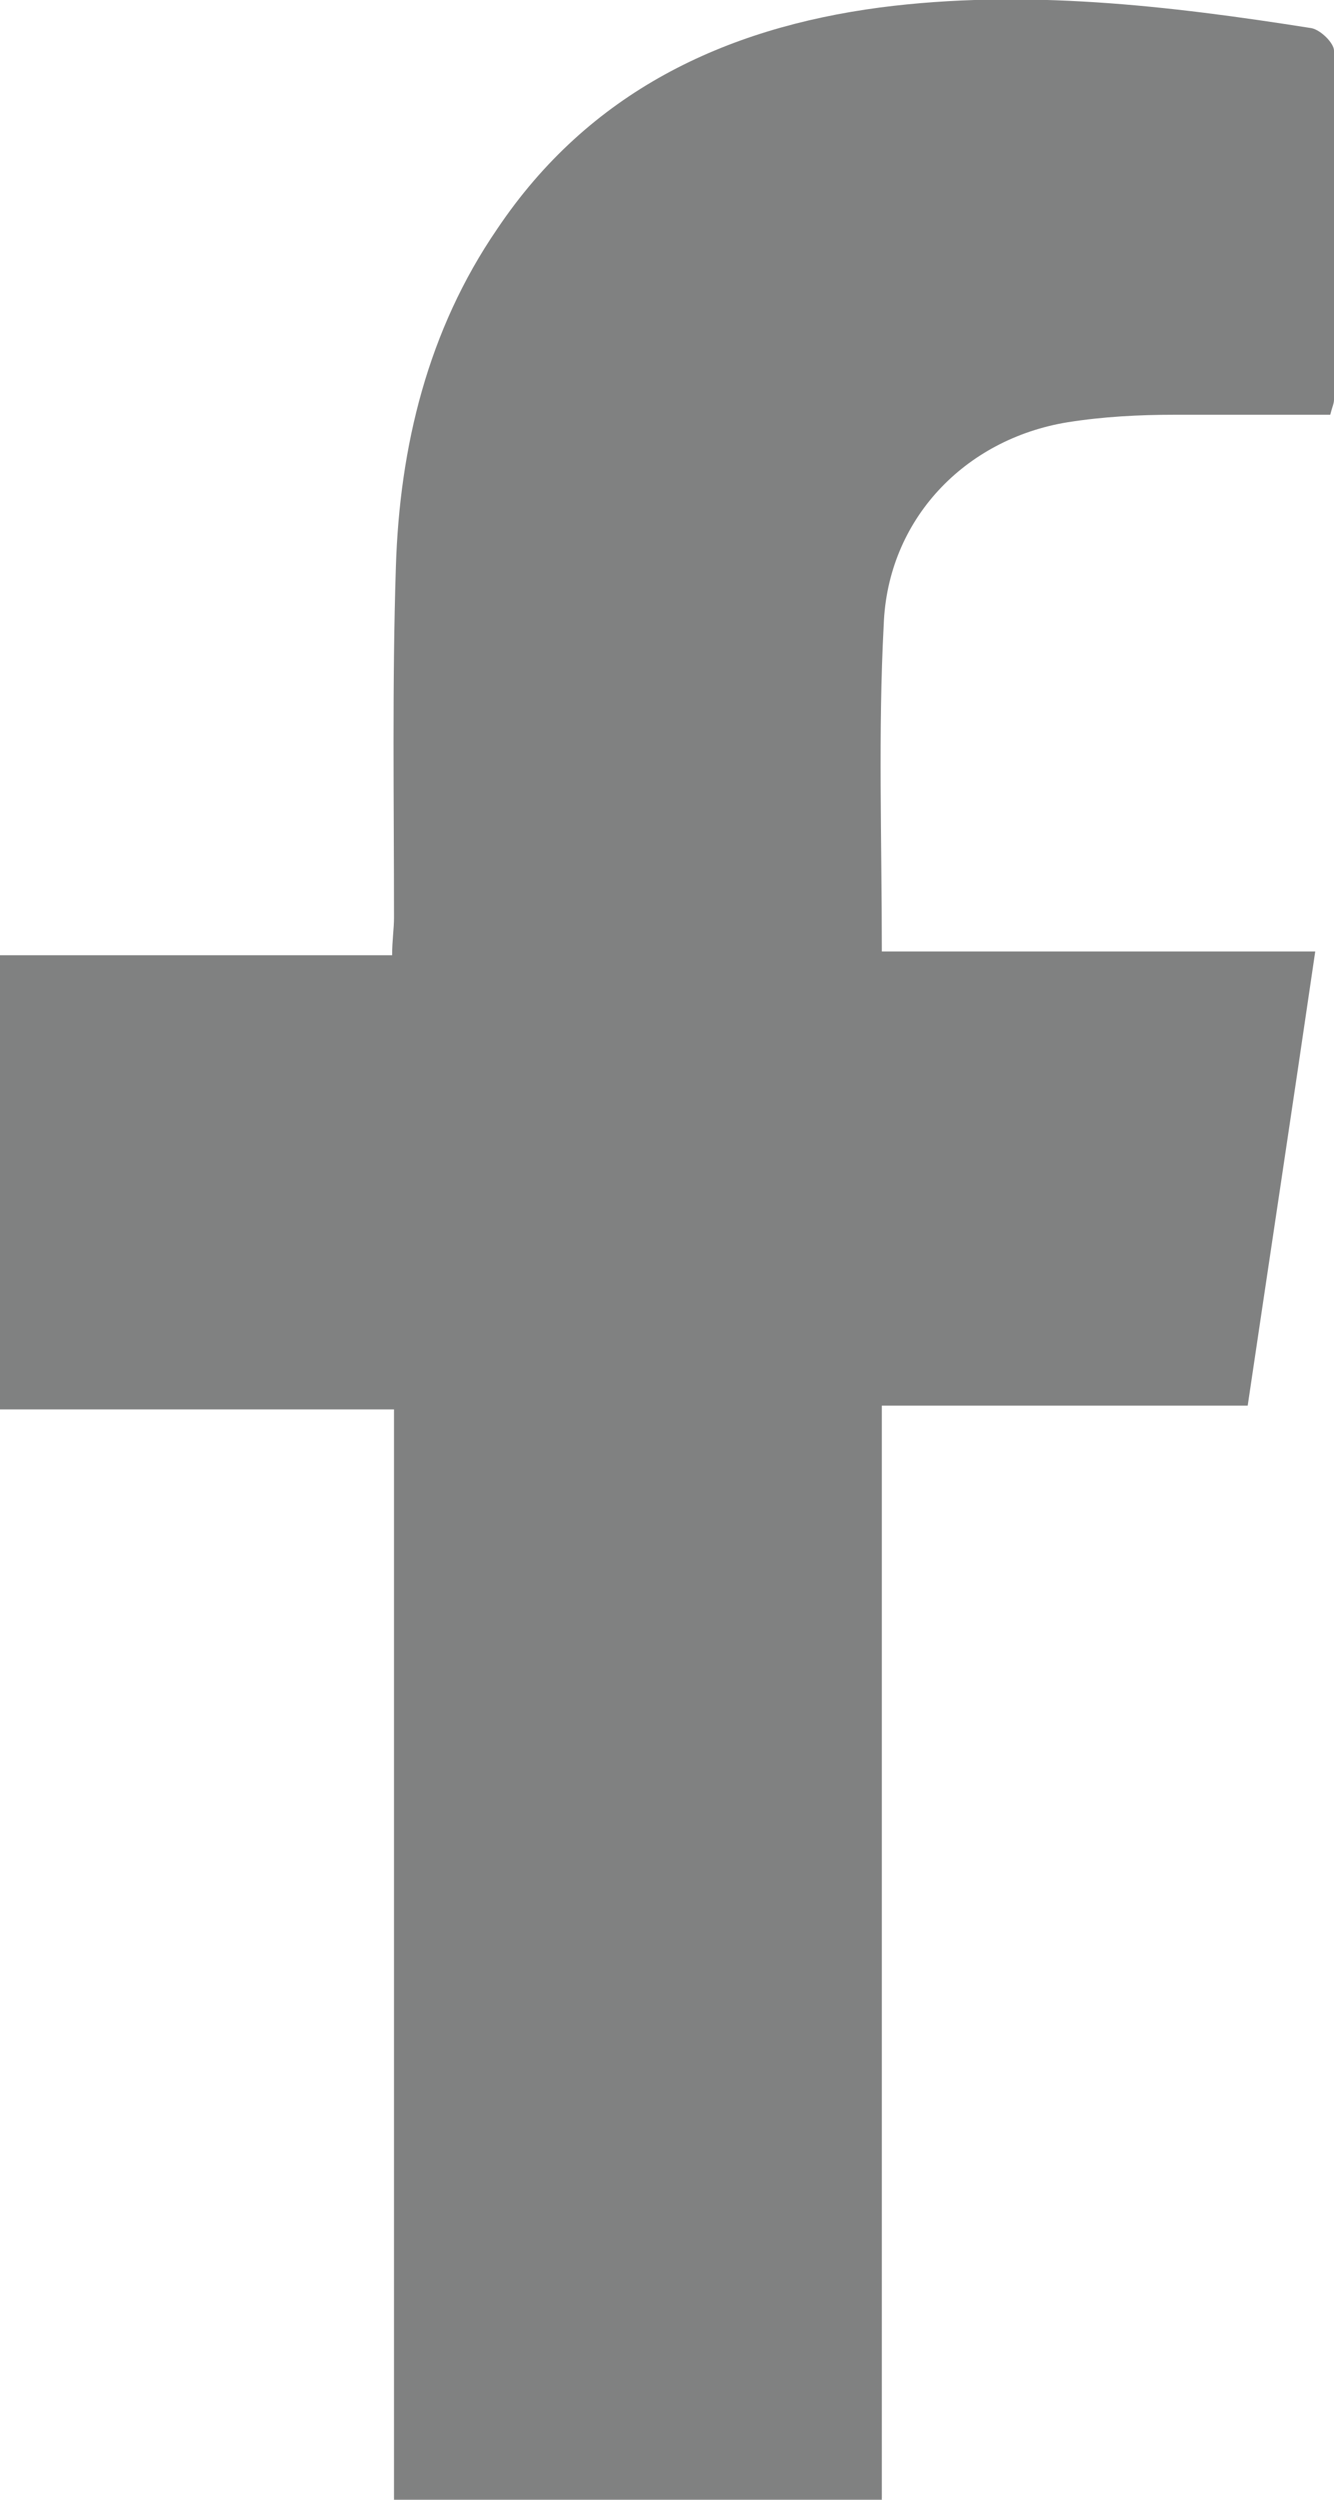 <?xml version="1.0" encoding="utf-8"?>
<!-- Generator: Adobe Illustrator 26.3.1, SVG Export Plug-In . SVG Version: 6.00 Build 0)  -->
<svg version="1.1" id="Layer_1" xmlns="http://www.w3.org/2000/svg" xmlns:xlink="http://www.w3.org/1999/xlink" x="0px" y="0px"
	 viewBox="0 0 71.1 133.2" style="enable-background:new 0 0 71.1 133.2;" xml:space="preserve">
<style type="text/css">
	.st0{fill:#808181;}
</style>
<path class="st0" d="M47,133.2c-8.7,0-17.3,0-26,0c0-19.4,0-38.7,0-58.1c-7.1,0-14,0-21,0C0,67,0,59,0,50.9c6.9,0,13.8,0,20.9,0
	c0-0.8,0.1-1.4,0.1-2c0-6.2-0.1-12.5,0.1-18.7c0.2-6.4,1.7-12.6,5.4-18C31.4,4.9,38.6,1.5,46.9,0.4c7.7-1,15.4-0.1,23,1.1
	c0.5,0.1,1.2,0.8,1.2,1.2c0.1,6.2,0,12.4,0,18.6c0,0.2-0.1,0.4-0.2,0.8c-2.8,0-5.5,0-8.3,0c-1.9,0-3.8,0.1-5.7,0.4
	c-5.5,0.9-9.6,5.2-9.8,10.8C46.8,39,47,44.7,47,50.7c7.6,0,15.2,0,23.1,0c-1.2,8.2-2.4,16.1-3.6,24.2c-6.5,0-12.9,0-19.5,0
	C47,94.5,47,113.8,47,133.2z"/>
</svg>
